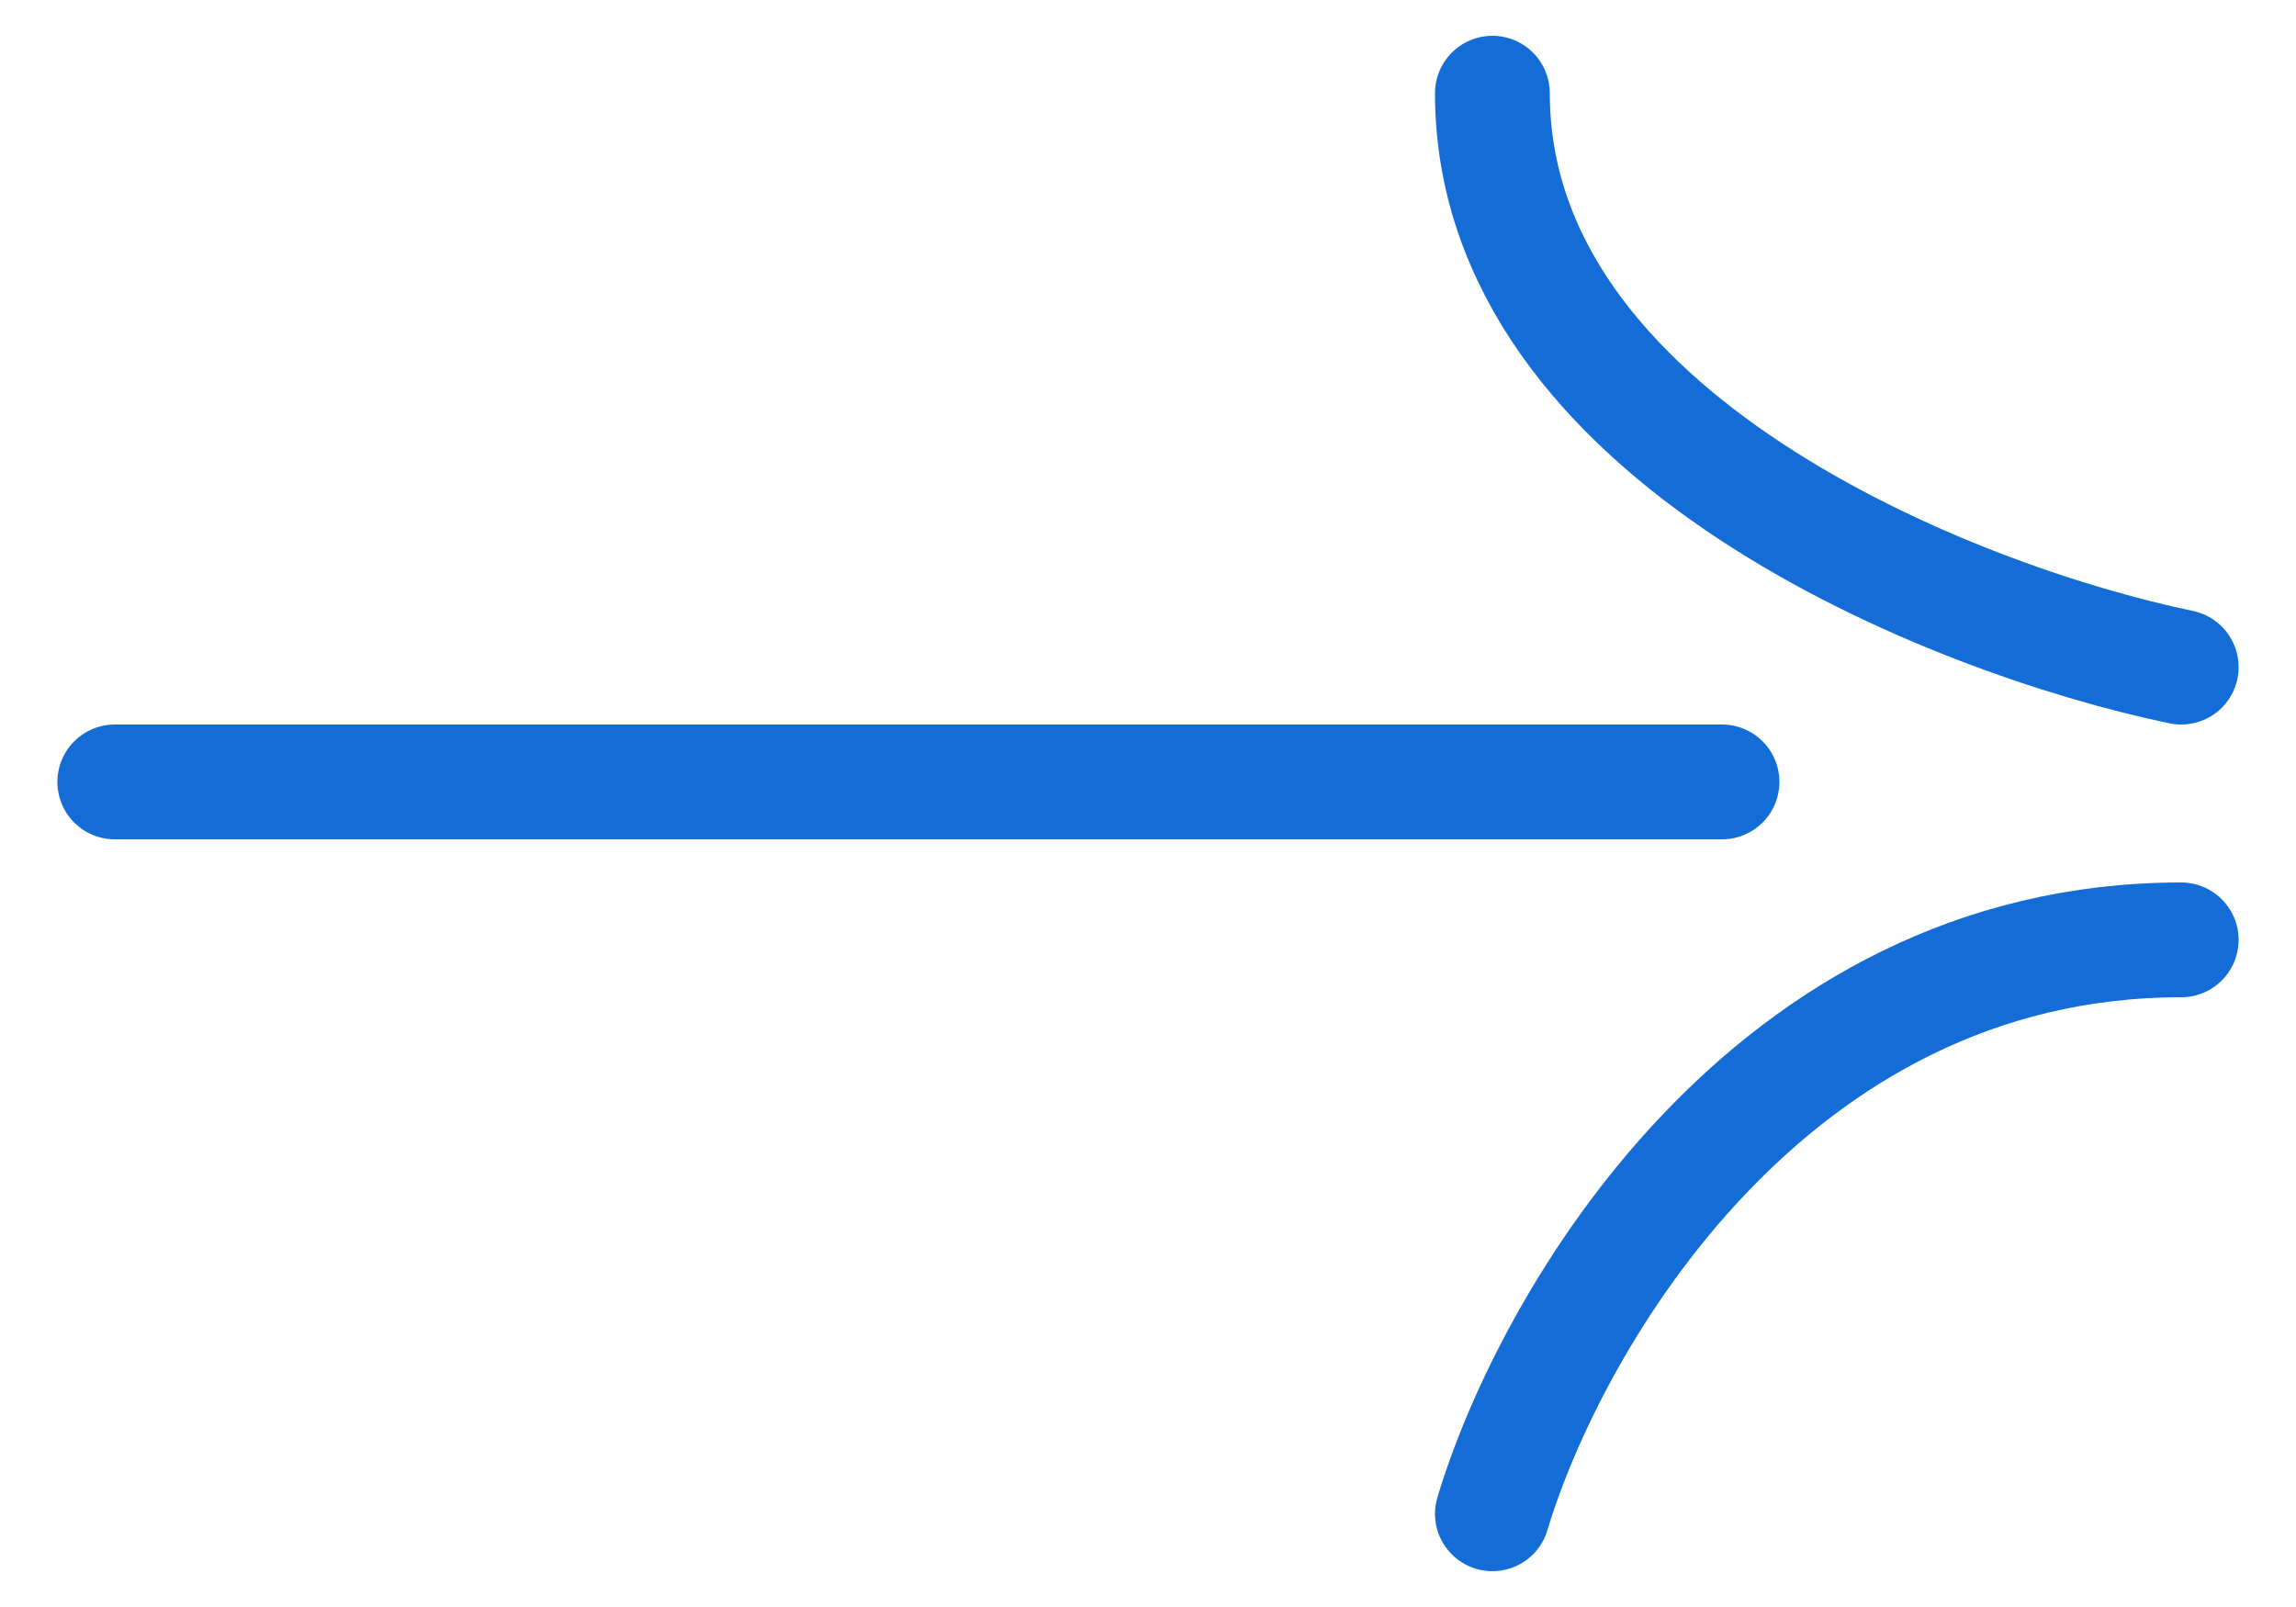 <?xml version="1.0" encoding="UTF-8"?> <svg xmlns="http://www.w3.org/2000/svg" width="20" height="14" viewBox="0 0 20 14" fill="none"><path d="M1 6.812L15 6.812" stroke="#146DD6" stroke-linecap="round"></path><path d="M13 13.188C13.5 11.521 15.4 8.188 19 8.188" stroke="#146DD6" stroke-linecap="round"></path><path d="M19 5.812C17 5.396 13 3.812 13 0.812" stroke="#146DD6" stroke-linecap="round"></path></svg> 